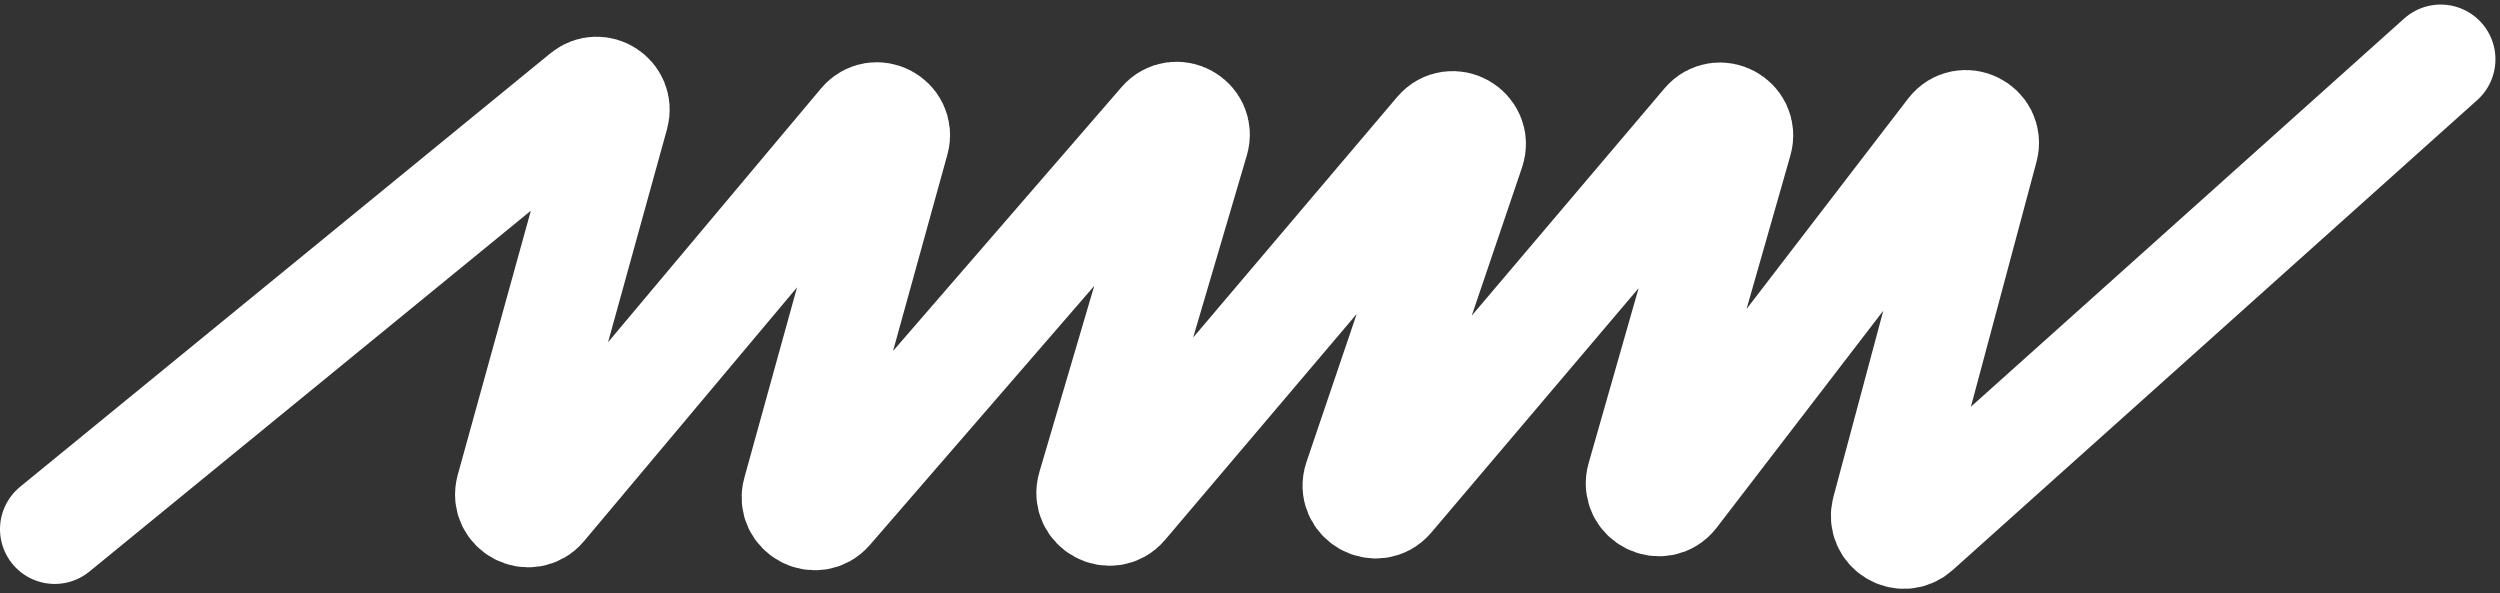 <?xml version="1.0" encoding="UTF-8"?> <svg xmlns="http://www.w3.org/2000/svg" width="274" height="65" viewBox="0 0 274 65" fill="none"><rect x="0" y="0" width="274" height="65" fill="#333333" stroke="none"/><path d="M6 58L64.128 10.483C65.638 9.248 67.842 10.685 67.321 12.565L55.954 53.635C55.38 55.707 58.032 57.101 59.413 55.455L94.587 13.545C95.969 11.899 98.62 13.293 98.046 15.365L87.365 53.955C86.796 56.01 89.409 57.41 90.805 55.798L127.464 13.47C128.872 11.844 131.502 13.282 130.894 15.344L119.672 53.431C119.061 55.504 121.718 56.938 123.116 55.29L157.706 14.509C159.134 12.826 161.835 14.356 161.126 16.446L148.874 52.554C148.165 54.644 150.866 56.174 152.294 54.491L187.006 13.566C188.398 11.925 191.046 13.34 190.454 15.41L179.884 52.406C179.278 54.528 182.049 55.924 183.393 54.174L213.883 14.466C215.216 12.731 217.967 14.088 217.401 16.202L206.739 56.008C206.224 57.929 208.524 59.342 210.005 58.015L267.5 6.5" stroke="white" stroke-width="12" stroke-linecap="round" stroke-linejoin="bevel"></path></svg> 